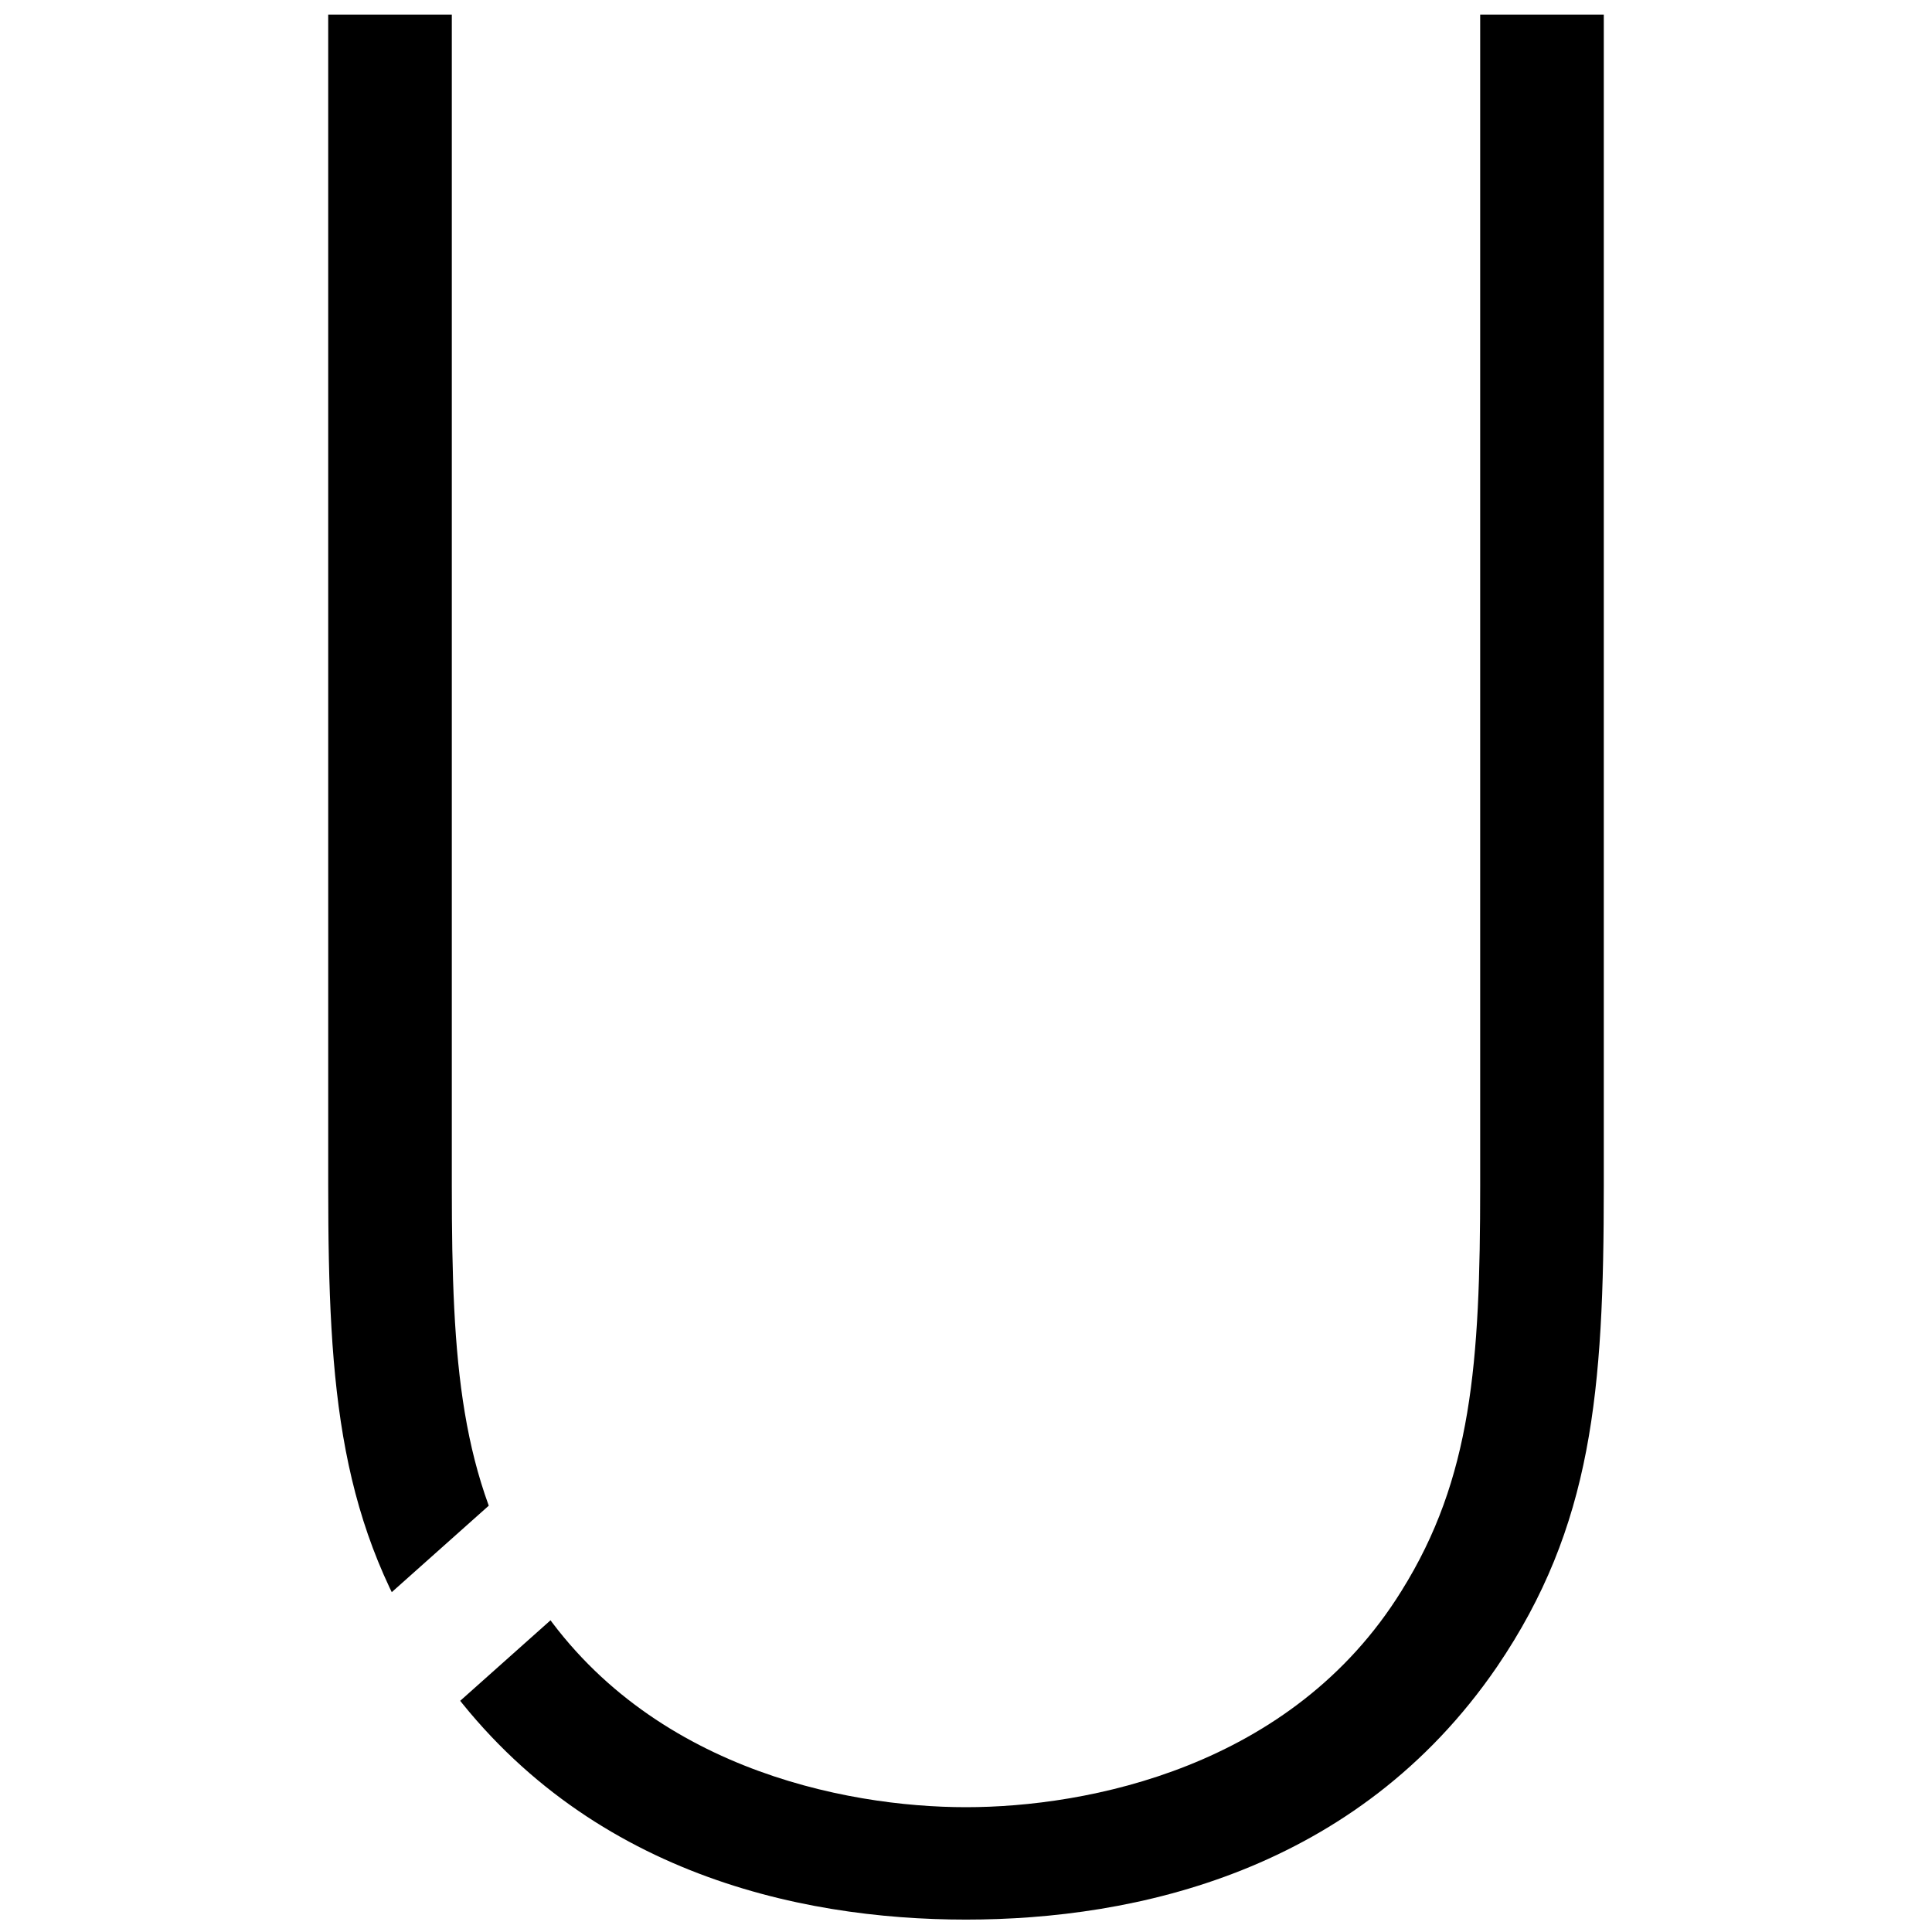 <svg xmlns="http://www.w3.org/2000/svg" xmlns:xlink="http://www.w3.org/1999/xlink" id="a" data-name="Layer 1" viewBox="0 0 500 500"><defs><style>      .d, .e {        stroke-width: 0px;      }      .e {        fill: none;      }      .f {        clip-path: url(#b);      }      .g {        clip-path: url(#c);      }    </style><clipPath id="b"><polygon class="e" points="470 -18.67 225 -18.67 225 -18.67 298.31 280.4 22.82 526 470 526 470 -18.67"></polygon></clipPath><clipPath id="c"><polygon class="e" points="156.01 363.35 46 461.43 46 -18.67 156.01 -18.67 156.01 363.35"></polygon></clipPath></defs><g class="f"><path class="d" d="m116.93,3.77v303.23c0,45.81,2.18,75.63,20.36,104.71,28.36,45.81,81.44,55.99,112.71,55.99s84.35-10.18,112.71-55.99c18.18-29.09,20.36-58.9,20.36-104.71V3.77h31.99v303.23c0,53.08-2.91,87.99-27.63,124.35-36.36,53.08-93.8,65.44-137.43,65.44s-101.08-12.36-137.43-65.44c-24.72-36.36-27.63-71.26-27.63-124.35V3.77h32Z"></path></g><g class="g"><path class="d" d="m116.93,3.77v303.23c0,45.81,2.18,75.63,20.36,104.71,28.36,45.81,81.44,55.99,112.71,55.99s84.35-10.18,112.71-55.99c18.18-29.09,20.36-58.9,20.36-104.71V3.77h31.99v303.23c0,53.08-2.91,87.99-27.63,124.35-36.36,53.08-93.8,65.44-137.43,65.44s-101.08-12.36-137.43-65.44c-24.72-36.36-27.63-71.26-27.63-124.35V3.77h32Z"></path></g><rect class="e" x="84.93" y="3.77" width="329.93" height="493.02"></rect></svg>